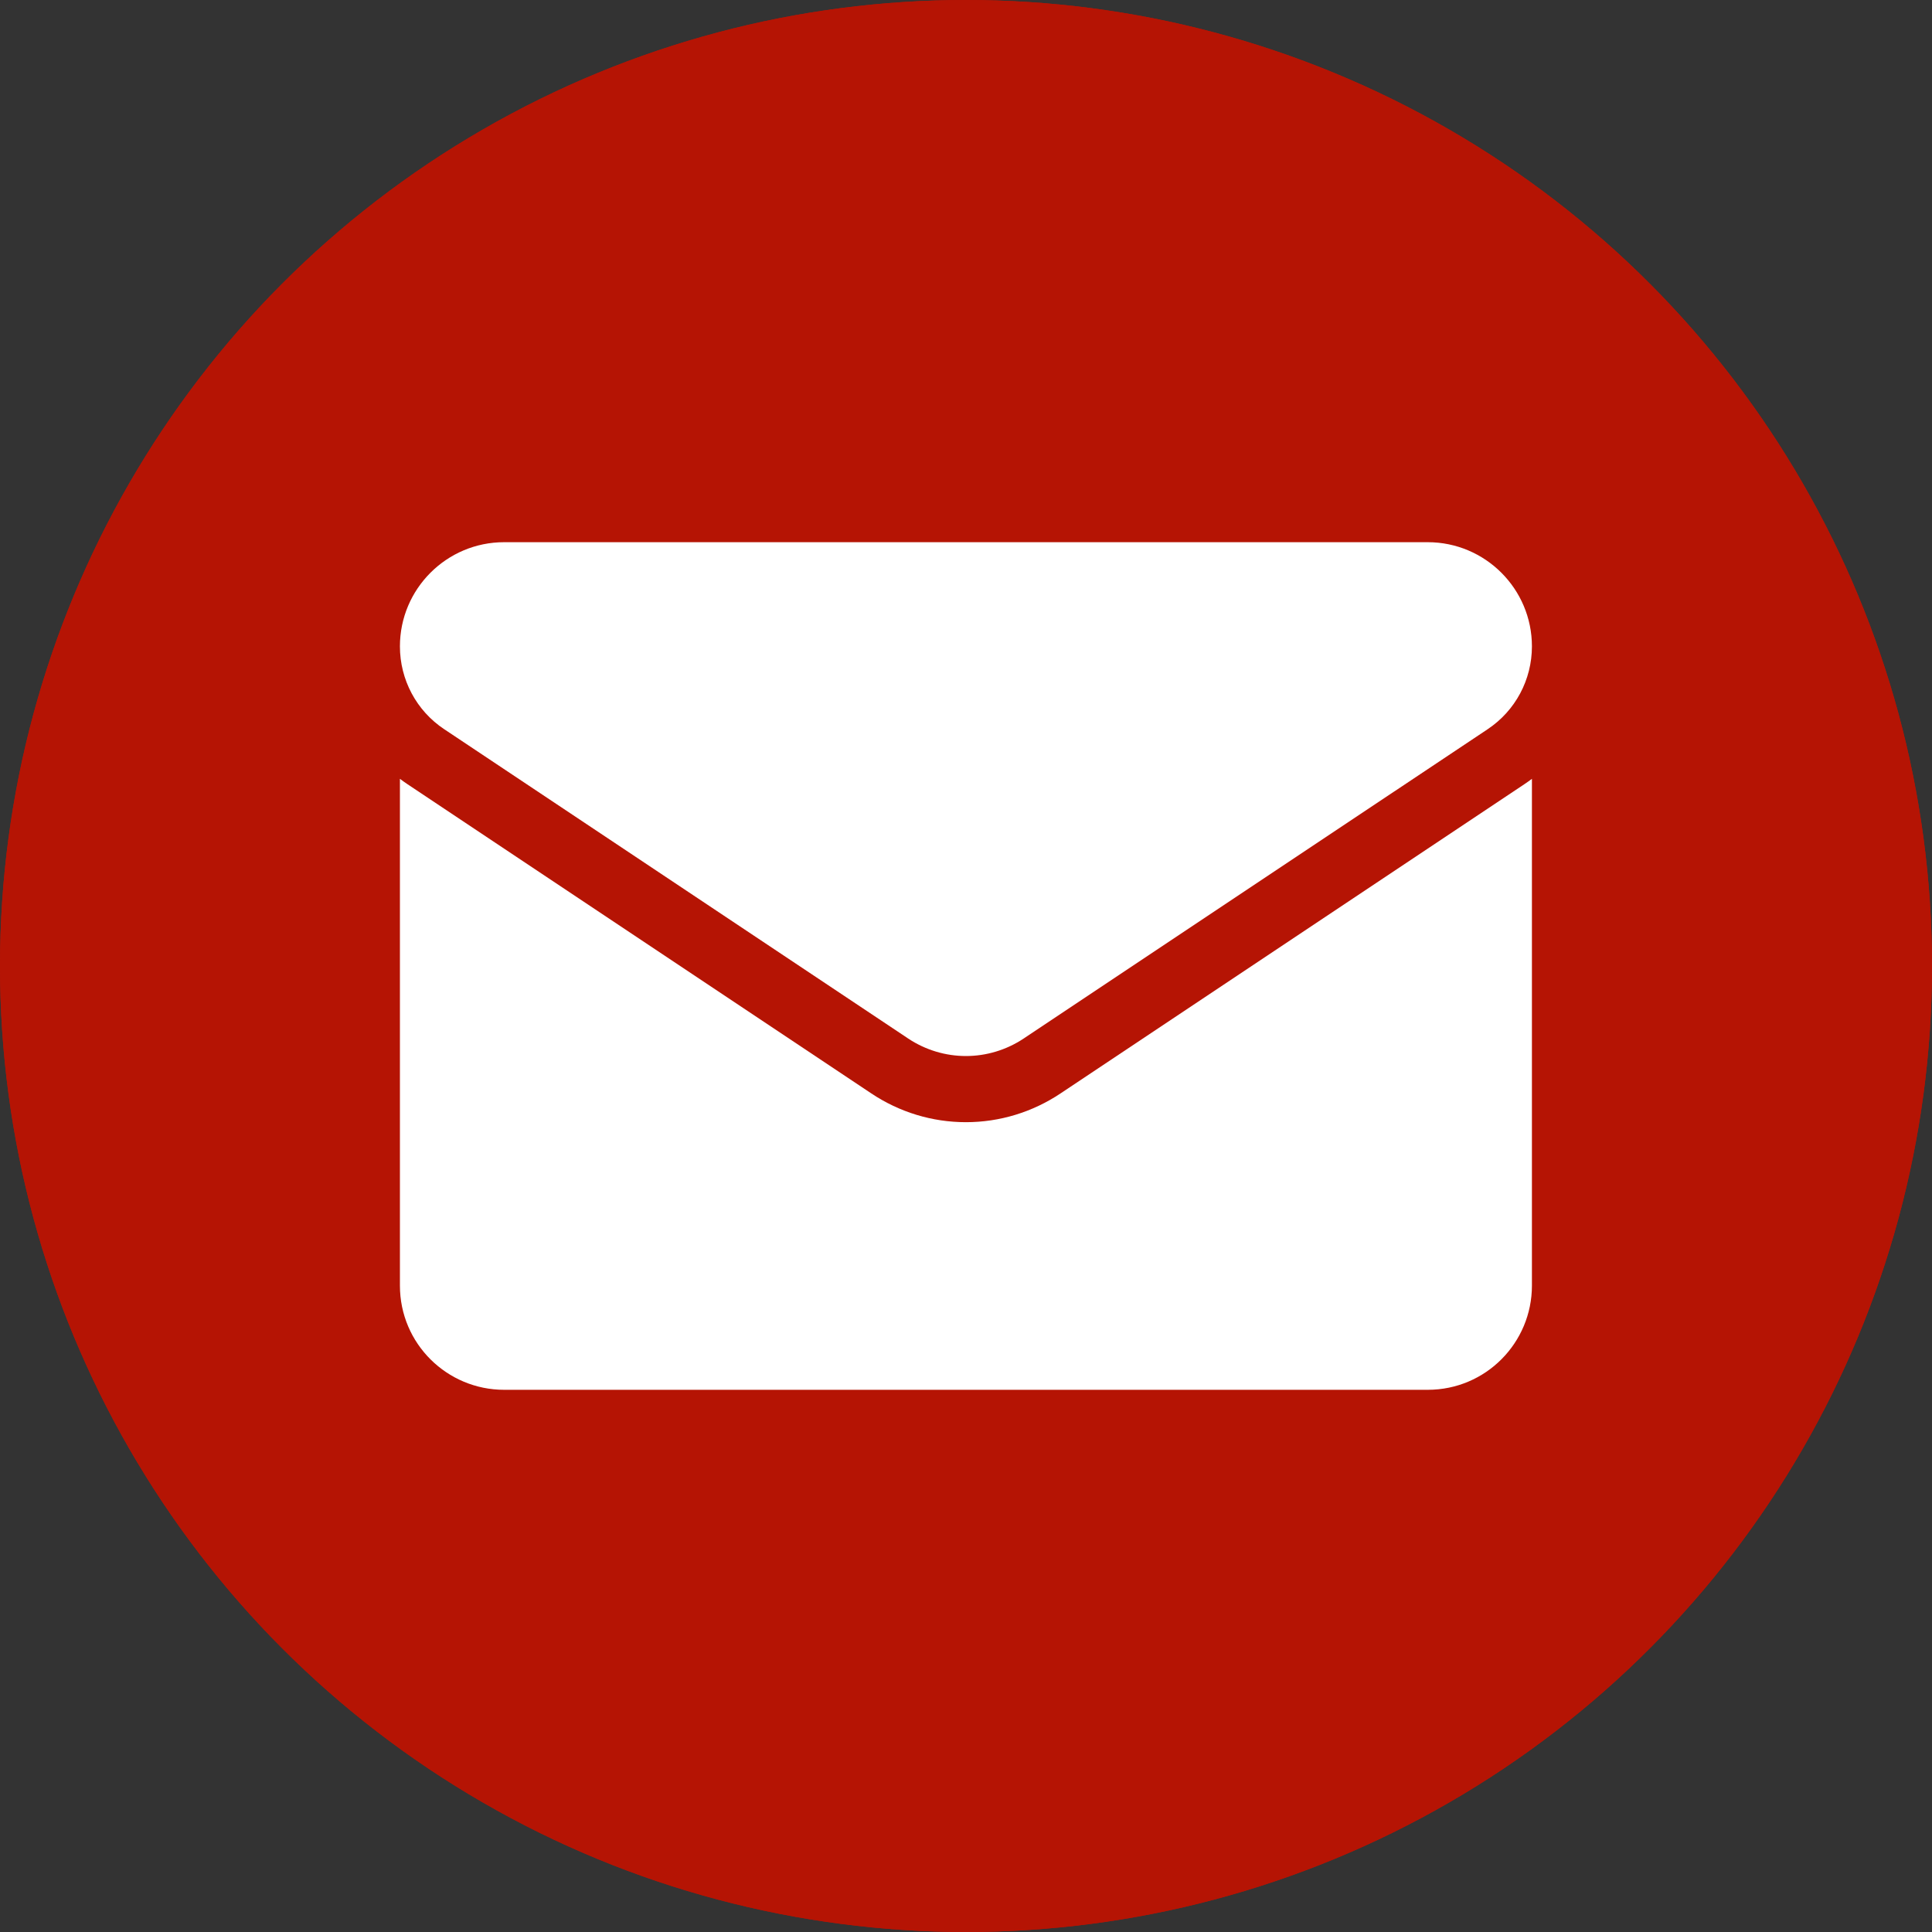 <svg width="25" height="25" viewBox="0 0 25 25" fill="none" xmlns="http://www.w3.org/2000/svg">
<rect x="0" y="0" width="25" height="25" fill="#333333" stroke="none"/>
<circle cx="12.5" cy="12.5" r="12.5" fill="#B51404"/>
<circle cx="12.5" cy="12.5" r="12.5" fill="#B51404"/>
<g clip-path="url(#clip0_390_10)">
<path d="M13.723 14.149C13.359 14.392 12.935 14.521 12.499 14.521C12.063 14.521 11.639 14.392 11.275 14.149L5.272 10.147C5.239 10.125 5.207 10.102 5.175 10.078V16.636C5.175 17.387 5.785 17.984 6.523 17.984H18.475C19.227 17.984 19.823 17.374 19.823 16.636V10.078C19.791 10.102 19.759 10.125 19.726 10.147L13.723 14.149Z" fill="white"/>
<path d="M5.748 9.436L11.751 13.438C11.978 13.589 12.239 13.665 12.499 13.665C12.759 13.665 13.02 13.589 13.247 13.438L19.25 9.436C19.609 9.197 19.823 8.796 19.823 8.364C19.823 7.62 19.218 7.016 18.475 7.016H6.523C5.78 7.016 5.175 7.62 5.175 8.364C5.175 8.796 5.389 9.197 5.748 9.436Z" fill="white"/>
</g>
<defs>
<clipPath id="clip0_390_10">
<rect width="14.648" height="14.648" fill="white" transform="translate(5.175 5.176)"/>
</clipPath>
</defs>
</svg>
